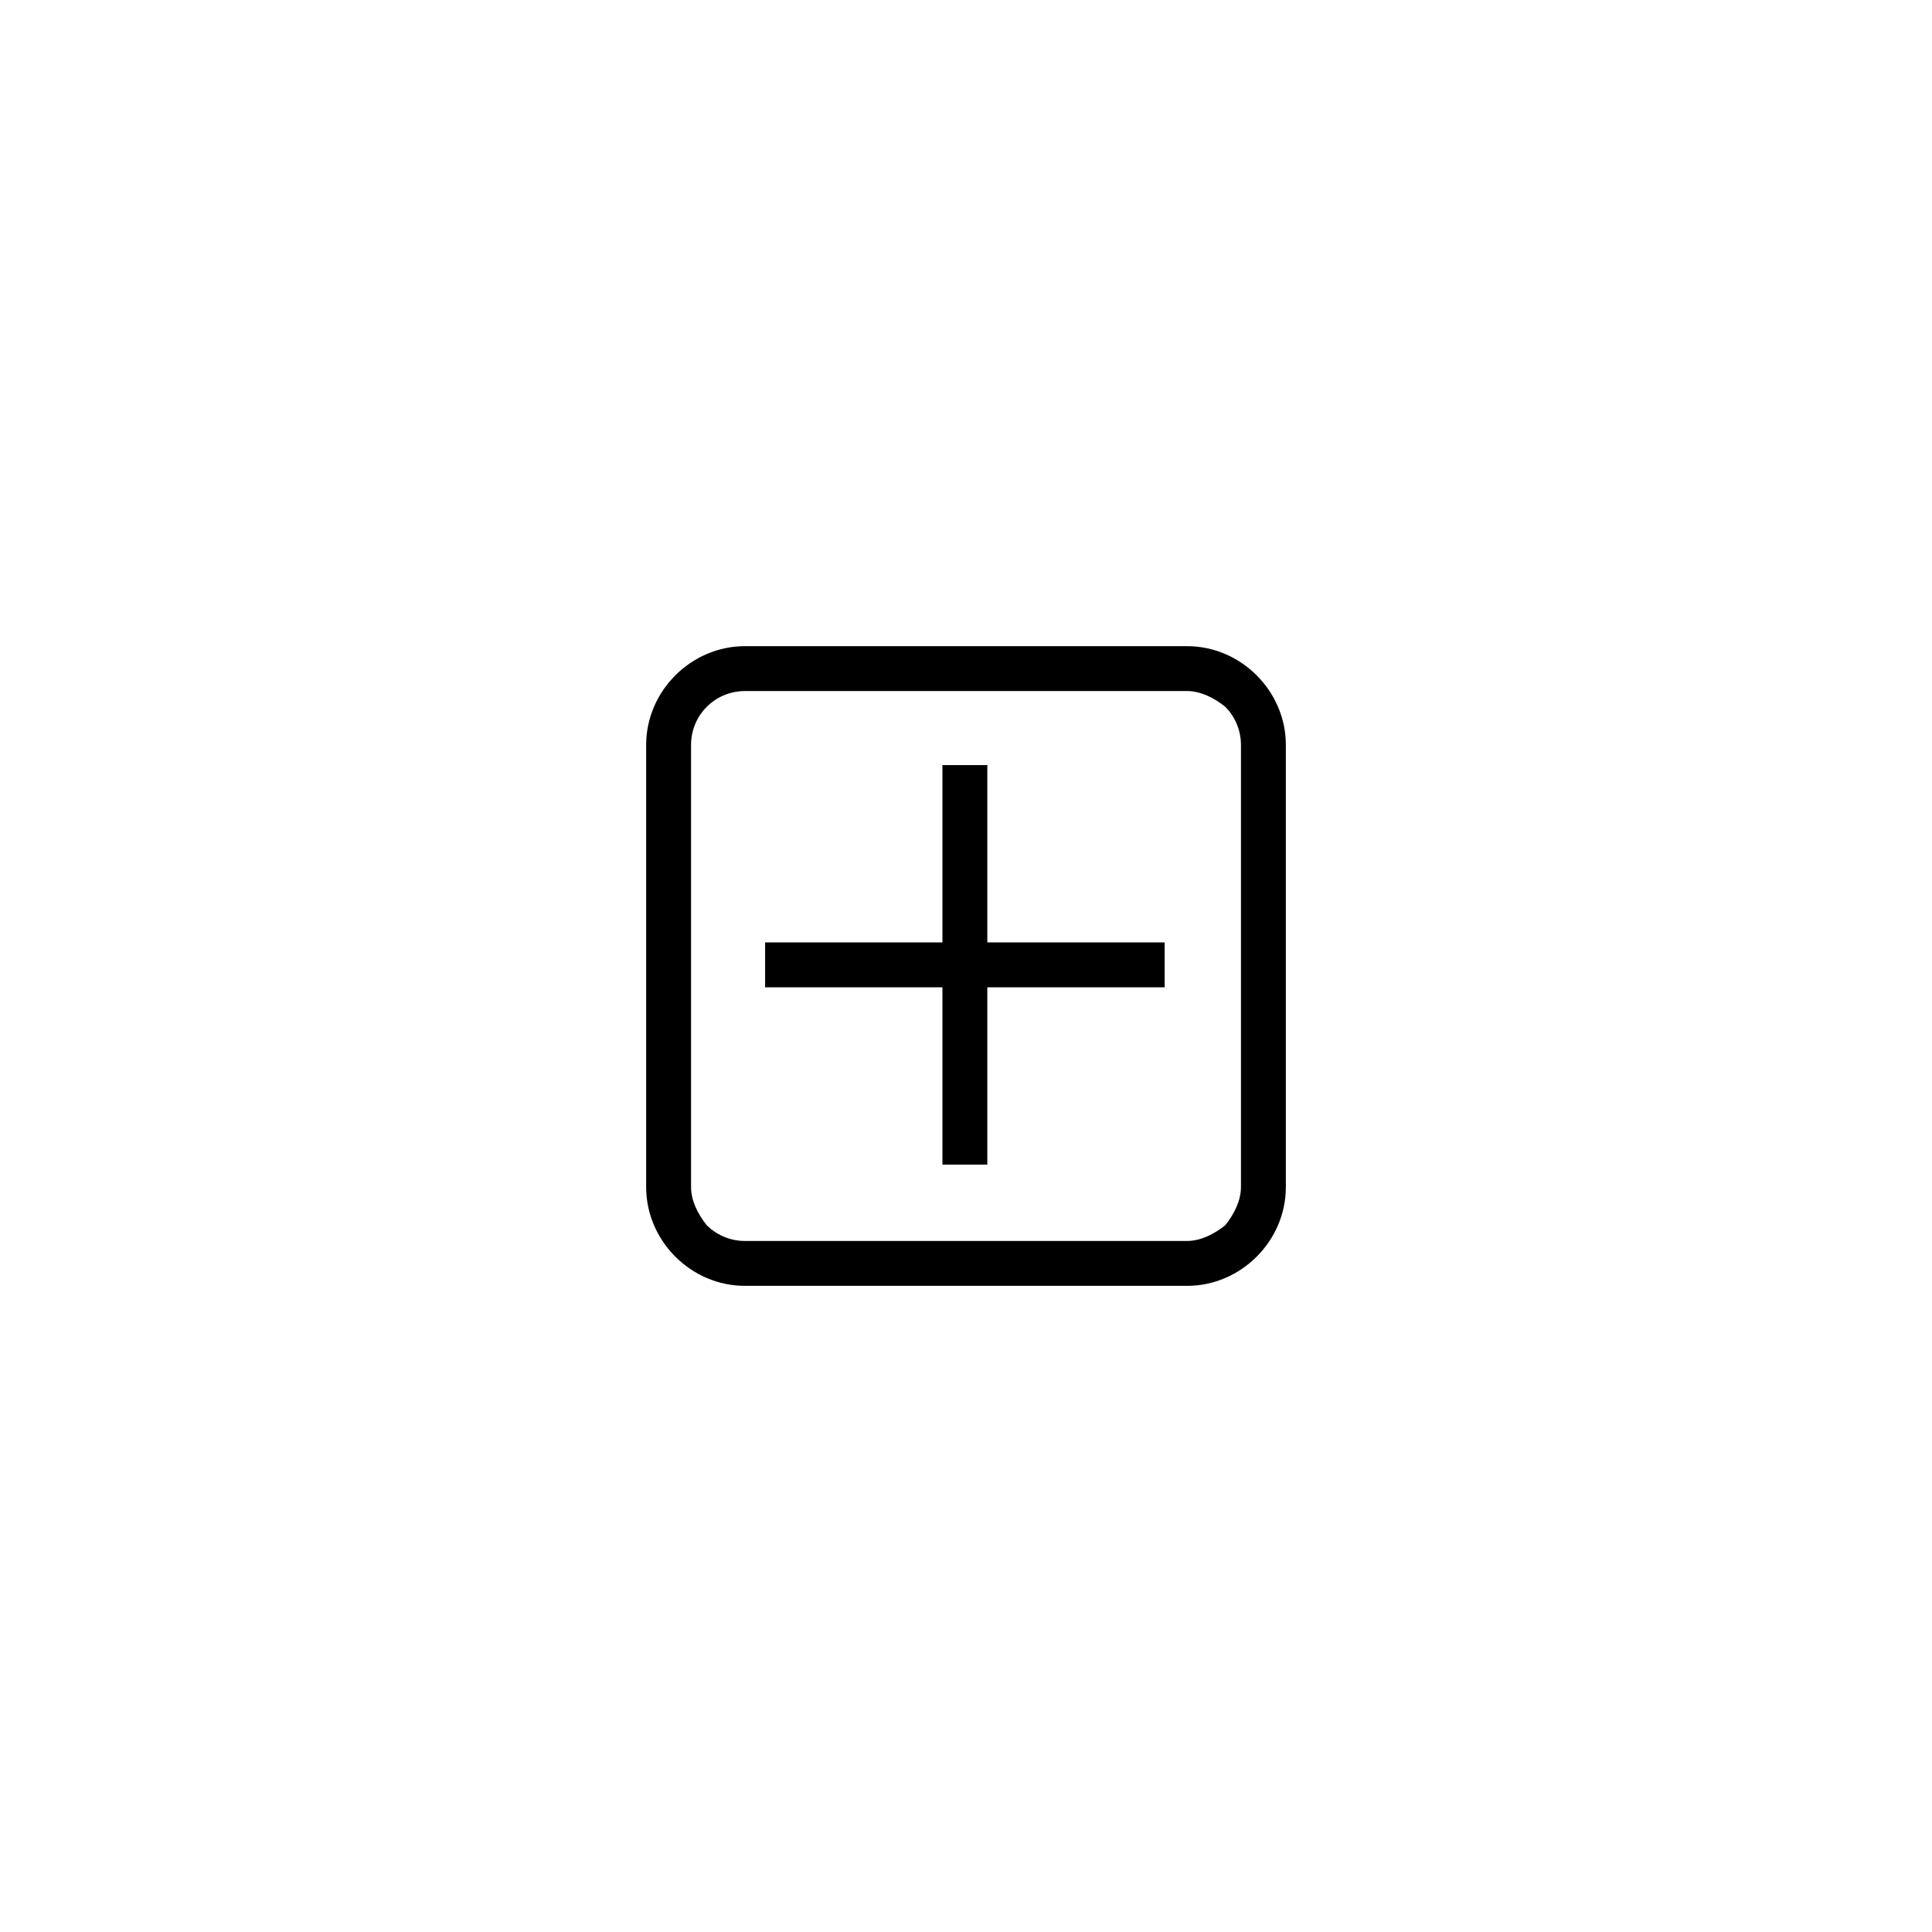 <?xml version="1.0" encoding="UTF-8"?>
<!-- Uploaded to: ICON Repo, www.iconrepo.com, Generator: ICON Repo Mixer Tools -->
<svg fill="#000000" width="800px" height="800px" version="1.1" viewBox="144 144 512 512" xmlns="http://www.w3.org/2000/svg">
 <g>
  <path d="m341.41 315.24h117.18c7.137 0 13.68 2.973 18.438 7.734 4.758 4.758 7.734 11.301 7.734 18.438v117.18c0 7.137-2.973 13.68-7.734 18.438-4.758 4.758-11.301 7.734-18.438 7.734h-117.18c-7.137 0-13.68-2.973-18.438-7.734-4.758-4.758-7.734-11.301-7.734-18.438v-117.18c0-7.137 2.973-13.68 7.734-18.438 4.758-4.758 11.301-7.734 18.438-7.734zm117.18 11.895h-117.18c-4.164 0-7.734 1.785-10.113 4.164s-4.164 5.949-4.164 10.113v117.18c0 3.57 1.785 7.137 4.164 10.113 2.379 2.379 5.949 4.164 10.113 4.164h117.18c3.57 0 7.137-1.785 10.113-4.164 2.379-2.973 4.164-6.543 4.164-10.113v-117.18c0-4.164-1.785-7.734-4.164-10.113-2.973-2.379-6.543-4.164-10.113-4.164z"/>
  <path d="m405.65 346.76v46.992h46.992v11.895h-46.992v46.992h-11.895v-46.992h-46.992v-11.895h46.992v-46.992z"/>
 </g>
</svg>